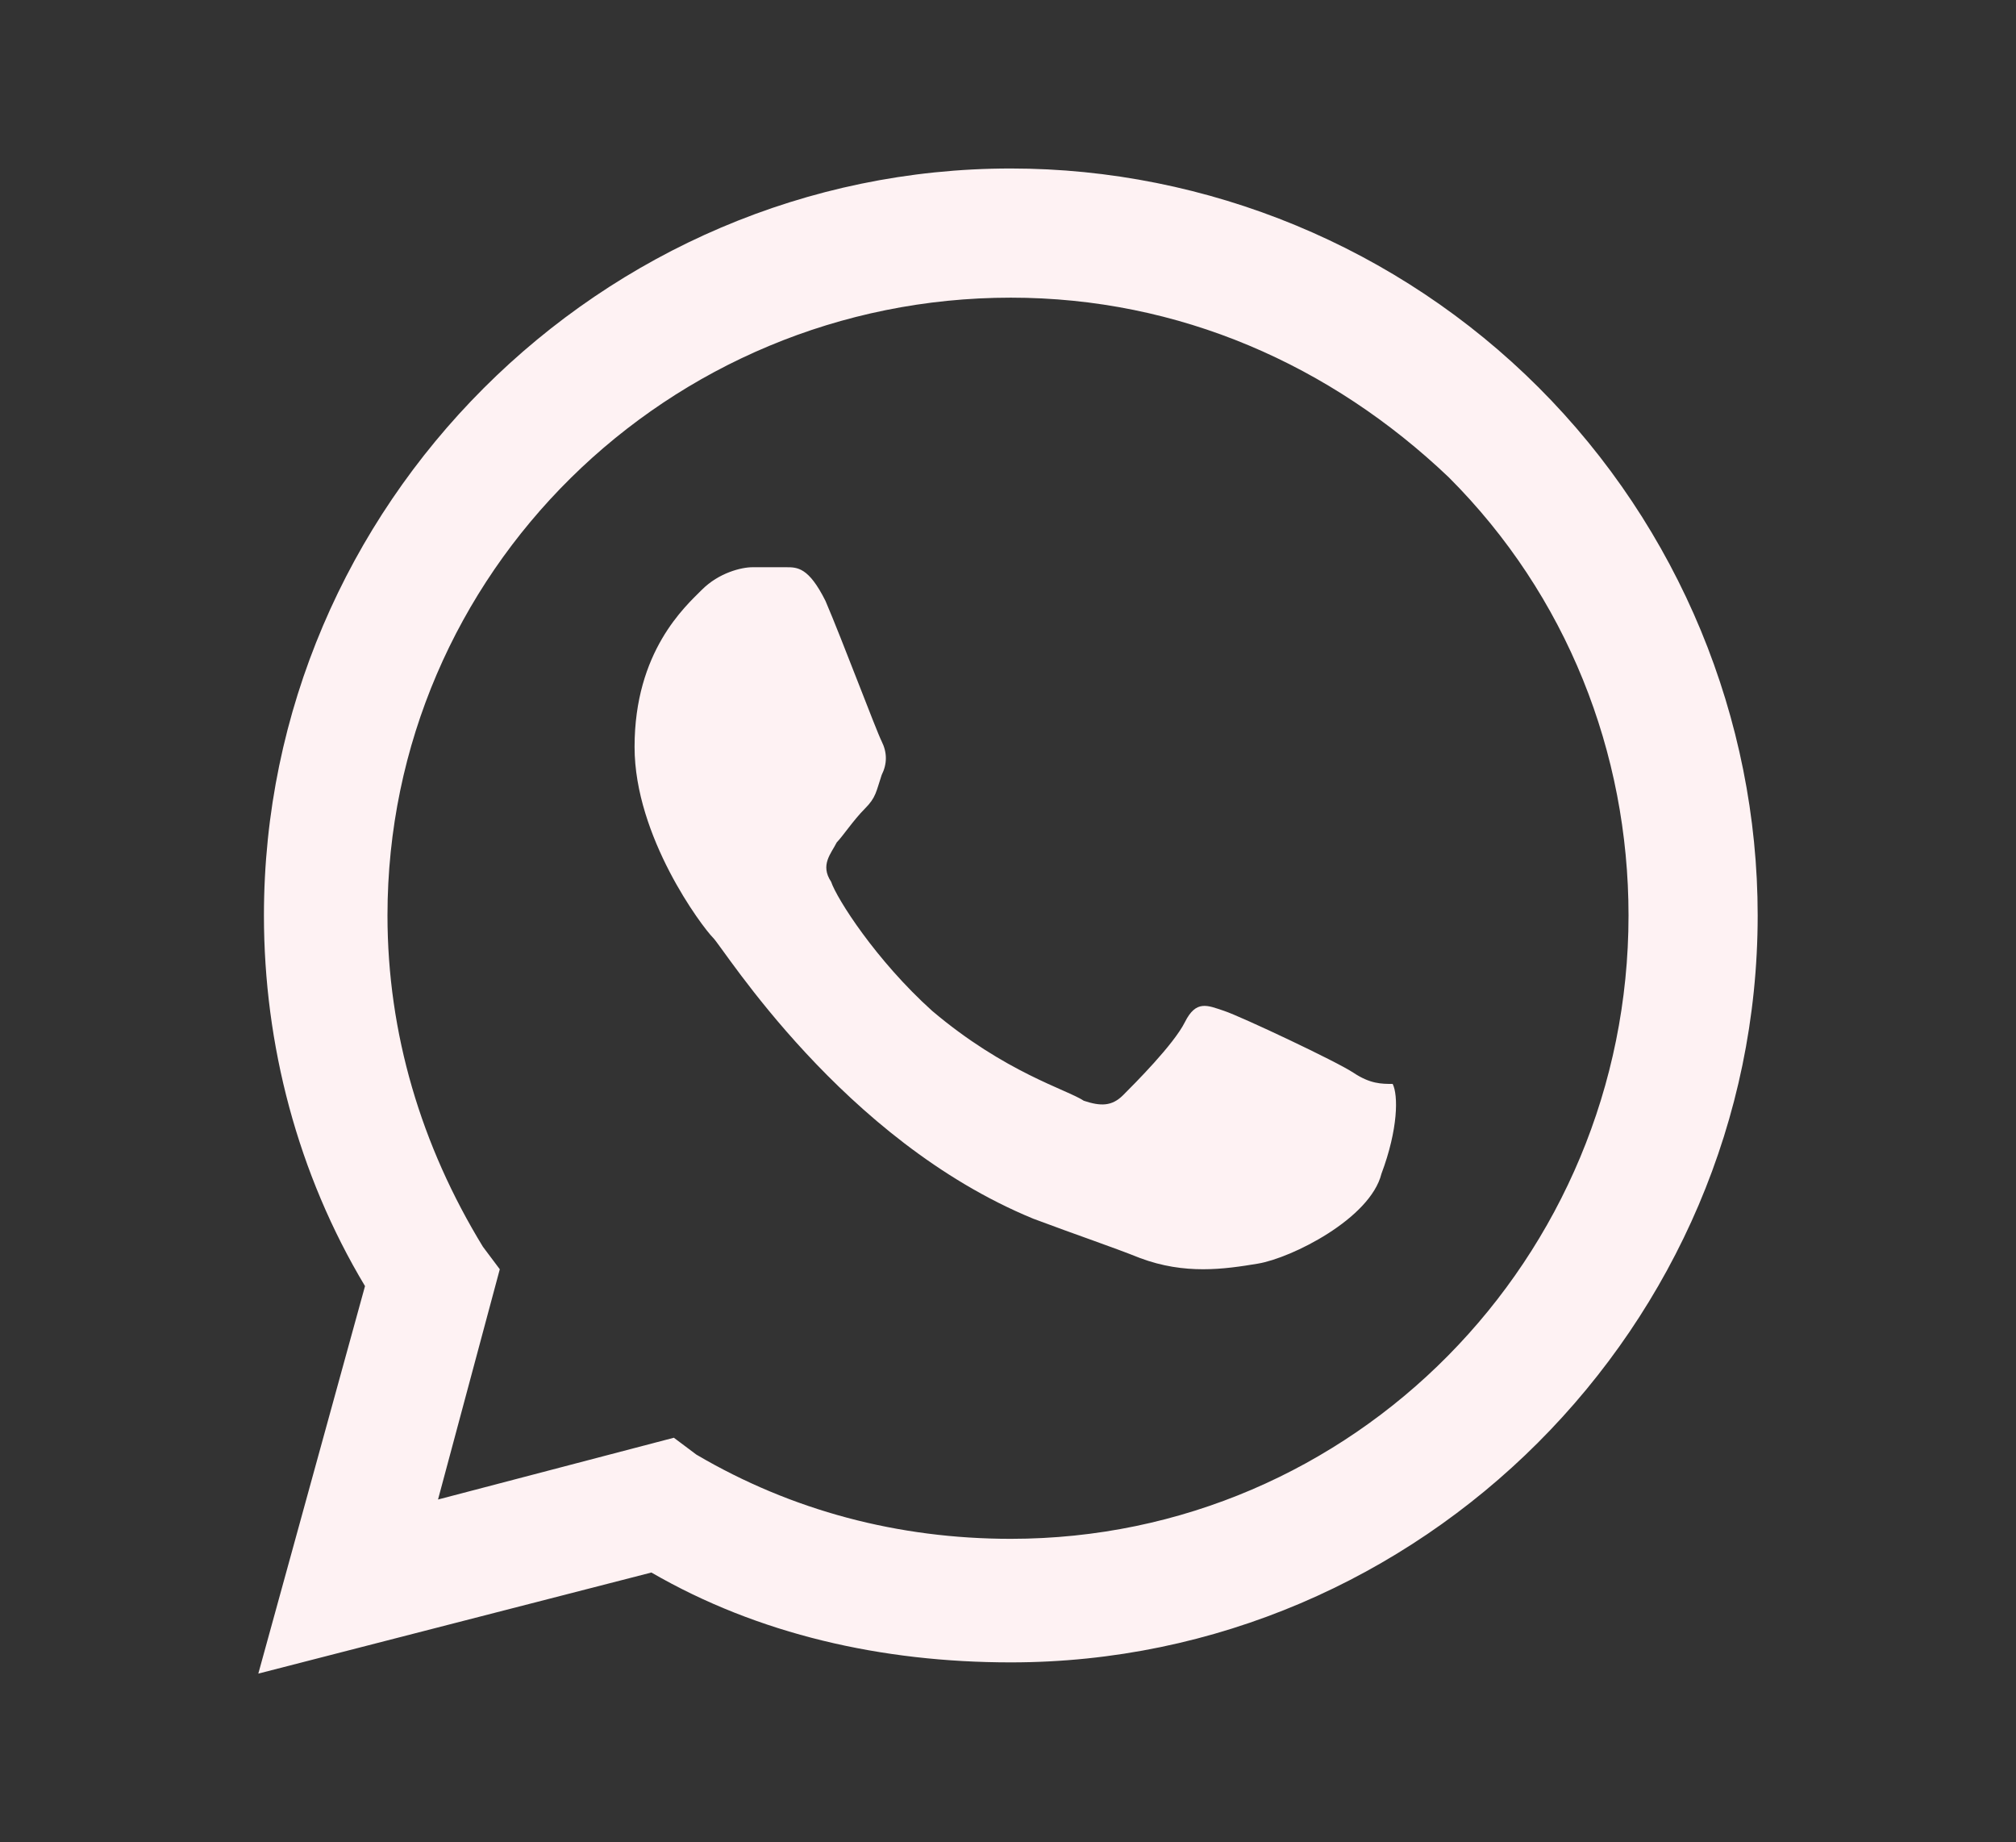 <?xml version="1.0" encoding="utf-8"?>
<!-- Generator: Adobe Illustrator 25.2.3, SVG Export Plug-In . SVG Version: 6.00 Build 0)  -->
<svg version="1.1" id="Camada_1" xmlns="http://www.w3.org/2000/svg" xmlns:xlink="http://www.w3.org/1999/xlink" x="0px" y="0px"
	 viewBox="0 0 35.9 32.8" style="enable-background:new 0 0 35.9 32.8;" xml:space="preserve">
<rect x="0" y="0" width="35.9" height="32.8" fill="#333333" stroke="none"/>
<style type="text/css">
	.st0{opacity:0.2;fill:url(#SVGID_3_);}
	.st1{fill:url(#SVGID_4_);}
	.st2{fill:#3C3C3B;}
	.st3{fill:none;stroke:url(#SVGID_5_);stroke-miterlimit:10;}
	.st4{fill-rule:evenodd;clip-rule:evenodd;fill:#B2908E;}
	.st5{fill:#B2908E;}
	.st6{fill:url(#SVGID_6_);}
	.st7{fill-rule:evenodd;clip-rule:evenodd;fill:#F4E1E1;}
	.st8{fill-rule:evenodd;clip-rule:evenodd;fill:url(#SVGID_9_);}
	.st9{fill-rule:evenodd;clip-rule:evenodd;fill:url(#SVGID_12_);}
	.st10{fill:none;stroke:#FFFFFF;stroke-width:2;stroke-miterlimit:10;}
	.st11{fill:#886363;}
	.st12{fill-rule:evenodd;clip-rule:evenodd;fill:url(#SVGID_15_);}
	.st13{fill:#F8F7F7;}
	.st14{fill:none;stroke:#886363;stroke-width:3.716;stroke-miterlimit:10;}
	.st15{fill-rule:evenodd;clip-rule:evenodd;fill:#FEF2F3;}
	.st16{fill:#FEF2F3;}
	.st17{fill:url(#SVGID_18_);}
	.st18{fill:#FFFFFF;}
	.st19{fill:#726150;}
	.st20{fill:url(#SVGID_21_);}
	.st21{fill:url(#SVGID_22_);}
	.st22{fill-rule:evenodd;clip-rule:evenodd;fill:#3C3C3B;}
	.st23{fill-rule:evenodd;clip-rule:evenodd;fill:#F8F7F7;}
	.st24{fill:#F1E9E6;}
	.st25{fill:url(#SVGID_27_);}
	.st26{fill:url(#SVGID_28_);}
	.st27{fill:url(#SVGID_29_);}
	.st28{fill:url(#SVGID_30_);}
	.st29{fill:url(#SVGID_31_);}
	.st30{fill:url(#SVGID_32_);}
	.st31{fill:#999999;}
	.st32{fill:#F4E1E1;}
	.st33{fill:#D1AEAE;}
	.st34{opacity:0.1;fill:url(#SVGID_33_);}
	.st35{fill:url(#SVGID_36_);}
	.st36{opacity:0.2;fill:url(#SVGID_37_);}
	.st37{opacity:0.1;fill:url(#SVGID_38_);}
	.st38{fill:url(#SVGID_39_);}
	.st39{fill:url(#SVGID_40_);}
	.st40{fill:none;stroke:url(#SVGID_41_);stroke-miterlimit:10;}
	.st41{fill:url(#SVGID_42_);}
	.st42{fill-rule:evenodd;clip-rule:evenodd;fill:url(#SVGID_45_);}
	.st43{fill-rule:evenodd;clip-rule:evenodd;fill:url(#SVGID_48_);}
	.st44{fill-rule:evenodd;clip-rule:evenodd;fill:url(#SVGID_51_);}
	.st45{opacity:0.6;fill:#3C3C3B;}
	.st46{fill:none;stroke:#886363;stroke-width:4;stroke-miterlimit:10;}
	.st47{fill-rule:evenodd;clip-rule:evenodd;fill:none;stroke:url(#SVGID_52_);stroke-width:4;stroke-miterlimit:10;}
	.st48{fill:none;stroke:#3C3C3B;stroke-miterlimit:10;}
	.st49{fill:#E6E6E6;}
	.st50{fill:none;stroke:#E6E6E6;stroke-width:1.804;stroke-miterlimit:10;}
	.st51{opacity:0.6;fill:#886363;}
	.st52{fill:url(#SVGID_53_);}
	.st53{fill:none;stroke:url(#SVGID_54_);stroke-miterlimit:10;}
	.st54{fill:none;stroke:url(#SVGID_59_);stroke-miterlimit:10;}
	.st55{fill-rule:evenodd;clip-rule:evenodd;fill:#D1AEAE;}
	.st56{fill:url(#SVGID_62_);}
	.st57{fill-rule:evenodd;clip-rule:evenodd;fill:#FFFFFF;}
	.st58{fill:url(#SVGID_65_);}
	.st59{fill:url(#SVGID_68_);}
	.st60{fill:none;stroke:url(#SVGID_71_);stroke-miterlimit:10;}
	.st61{fill:none;stroke:#E6E6E6;stroke-width:1.615;stroke-miterlimit:10;}
	.st62{fill:url(#SVGID_72_);}
	.st63{fill:none;stroke:#D1AEAE;stroke-width:3.716;stroke-miterlimit:10;}
	.st64{fill:url(#SVGID_75_);}
	.st65{fill:url(#SVGID_78_);}
	.st66{fill:url(#SVGID_81_);}
	.st67{fill:url(#SVGID_84_);}
	.st68{fill:url(#SVGID_87_);}
	.st69{fill:url(#SVGID_90_);}
	.st70{fill:url(#SVGID_93_);}
	.st71{fill:url(#SVGID_104_);}
	.st72{fill:url(#SVGID_107_);}
	.st73{fill-rule:evenodd;clip-rule:evenodd;fill:url(#SVGID_110_);}
	.st74{fill:url(#SVGID_121_);}
	.st75{fill:url(#SVGID_122_);}
	.st76{fill:none;stroke:url(#SVGID_125_);stroke-miterlimit:10;}
	.st77{fill:url(#SVGID_126_);}
	.st78{fill:none;stroke:#B2908E;stroke-width:7;stroke-miterlimit:10;}
	.st79{opacity:0.9;fill:#F1E9E6;}
	.st80{fill:#FBFBFB;}
	.st81{fill:url(#SVGID_129_);}
</style>
<g id="WA_Logo_49_">
	<g>
		<path class="st15" d="M27.4,6.9C24.9,4.4,21.5,3,18,3C10.7,3,4.7,9,4.7,16.3c0,2.3,0.6,4.6,1.8,6.6l-1.9,6.9l7-1.8
			c1.9,1.1,4.1,1.6,6.4,1.6h0c0,0,0,0,0,0c7.3,0,13.3-6,13.3-13.3C31.3,12.8,29.9,9.4,27.4,6.9z M18,27.4L18,27.4
			c-2,0-3.9-0.5-5.6-1.5L12,25.6l-4.2,1.1l1.1-4.1l-0.3-0.4c-1.1-1.8-1.7-3.8-1.7-5.9c0-6.1,5-11,11.1-11c3,0,5.7,1.2,7.8,3.2
			c2.1,2.1,3.2,4.9,3.2,7.8C29,22.4,24.1,27.4,18,27.4z M24.1,19.1c-0.3-0.2-2-1-2.3-1.1c-0.3-0.1-0.5-0.2-0.7,0.2s-0.9,1.1-1.1,1.3
			c-0.2,0.2-0.4,0.2-0.7,0.1c-0.3-0.2-1.4-0.5-2.7-1.6c-1-0.9-1.7-2-1.8-2.3c-0.2-0.3,0-0.5,0.1-0.7c0.1-0.1,0.3-0.4,0.5-0.6
			c0.2-0.2,0.2-0.3,0.3-0.6c0.1-0.2,0.1-0.4,0-0.6c-0.1-0.2-0.7-1.8-1-2.5c-0.3-0.6-0.5-0.6-0.7-0.6c-0.2,0-0.4,0-0.6,0
			s-0.6,0.1-0.9,0.4c-0.3,0.3-1.2,1.1-1.2,2.8c0,1.6,1.2,3.2,1.4,3.4c0.2,0.2,2.3,3.6,5.7,5c0.8,0.3,1.4,0.5,1.9,0.7
			c0.8,0.3,1.5,0.2,2.1,0.1c0.6-0.1,2-0.8,2.2-1.6c0.3-0.8,0.3-1.4,0.2-1.6C24.6,19.3,24.4,19.3,24.1,19.1z"/>
	</g>
</g>
</svg>
